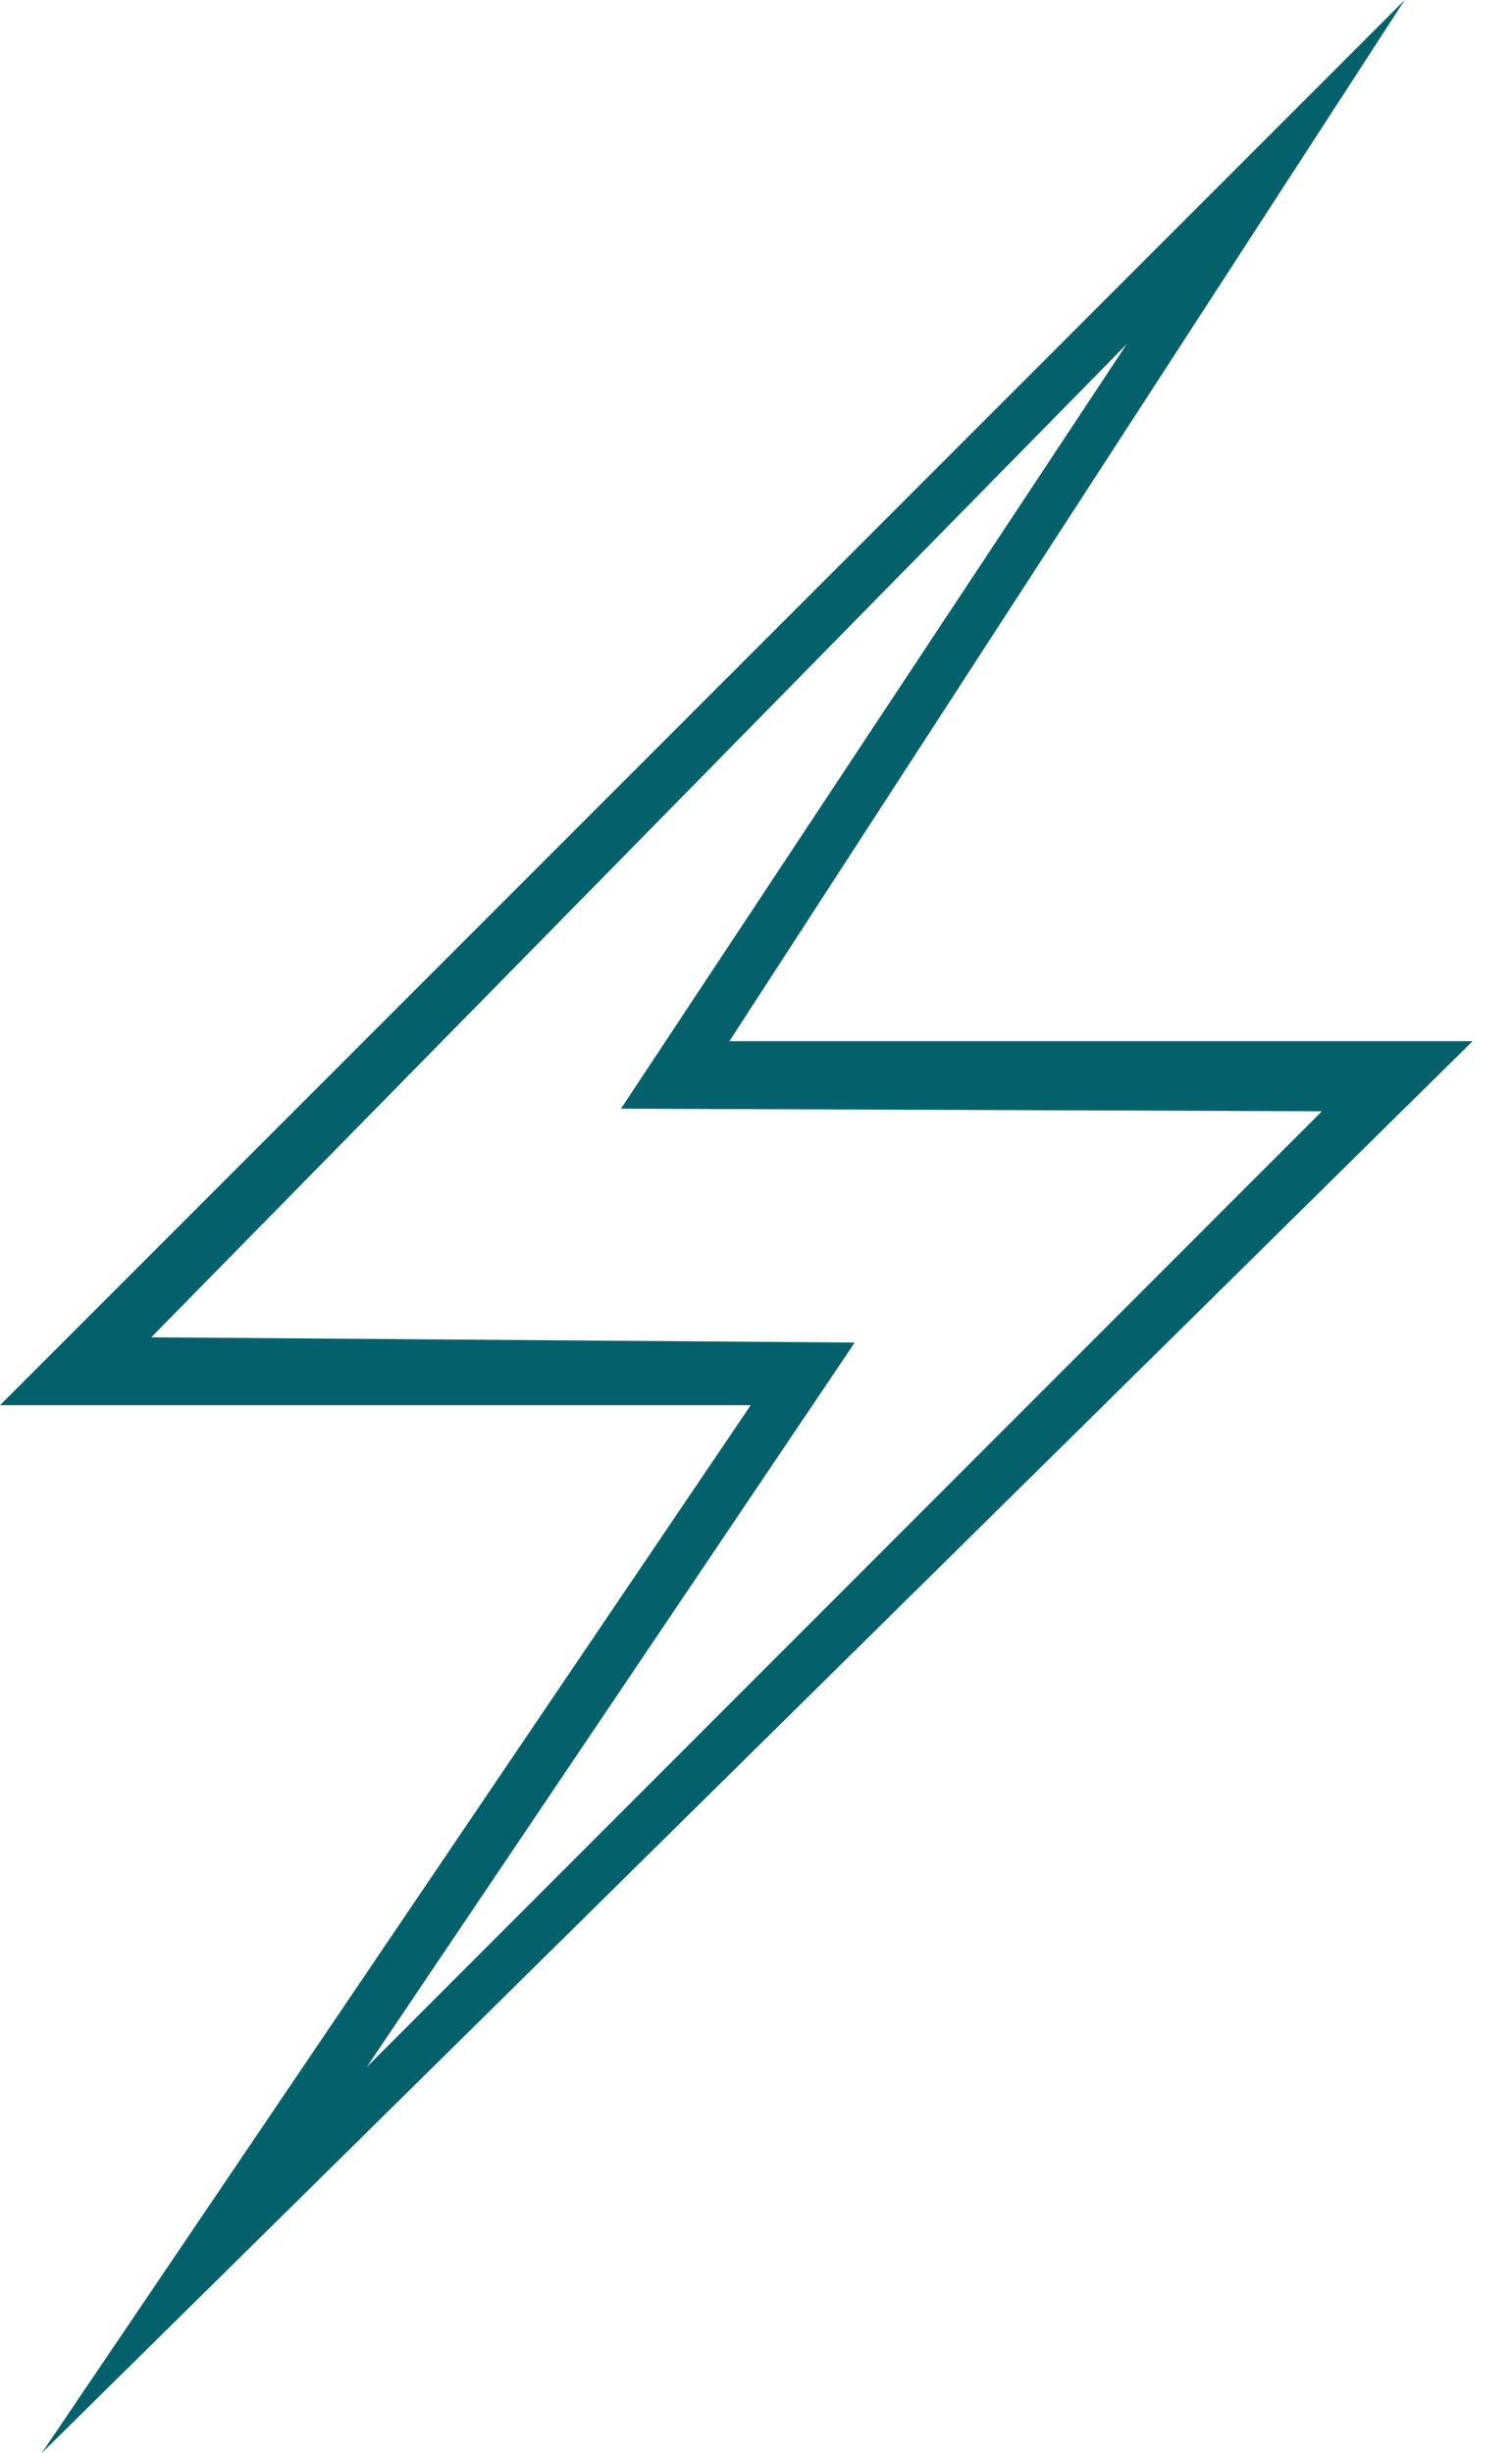 <svg width="37" height="60" viewBox="0 0 37 60" fill="none" xmlns="http://www.w3.org/2000/svg">
<path d="M34.374 0L17.849 25.467H36.036L1.022 60L18.37 34.371H0M27.573 8.416L3.701 32.71L20.916 32.838L8.976 50.557L32.348 27.181L15.196 27.118L27.573 8.416Z" fill="#04606A"/>
</svg>
